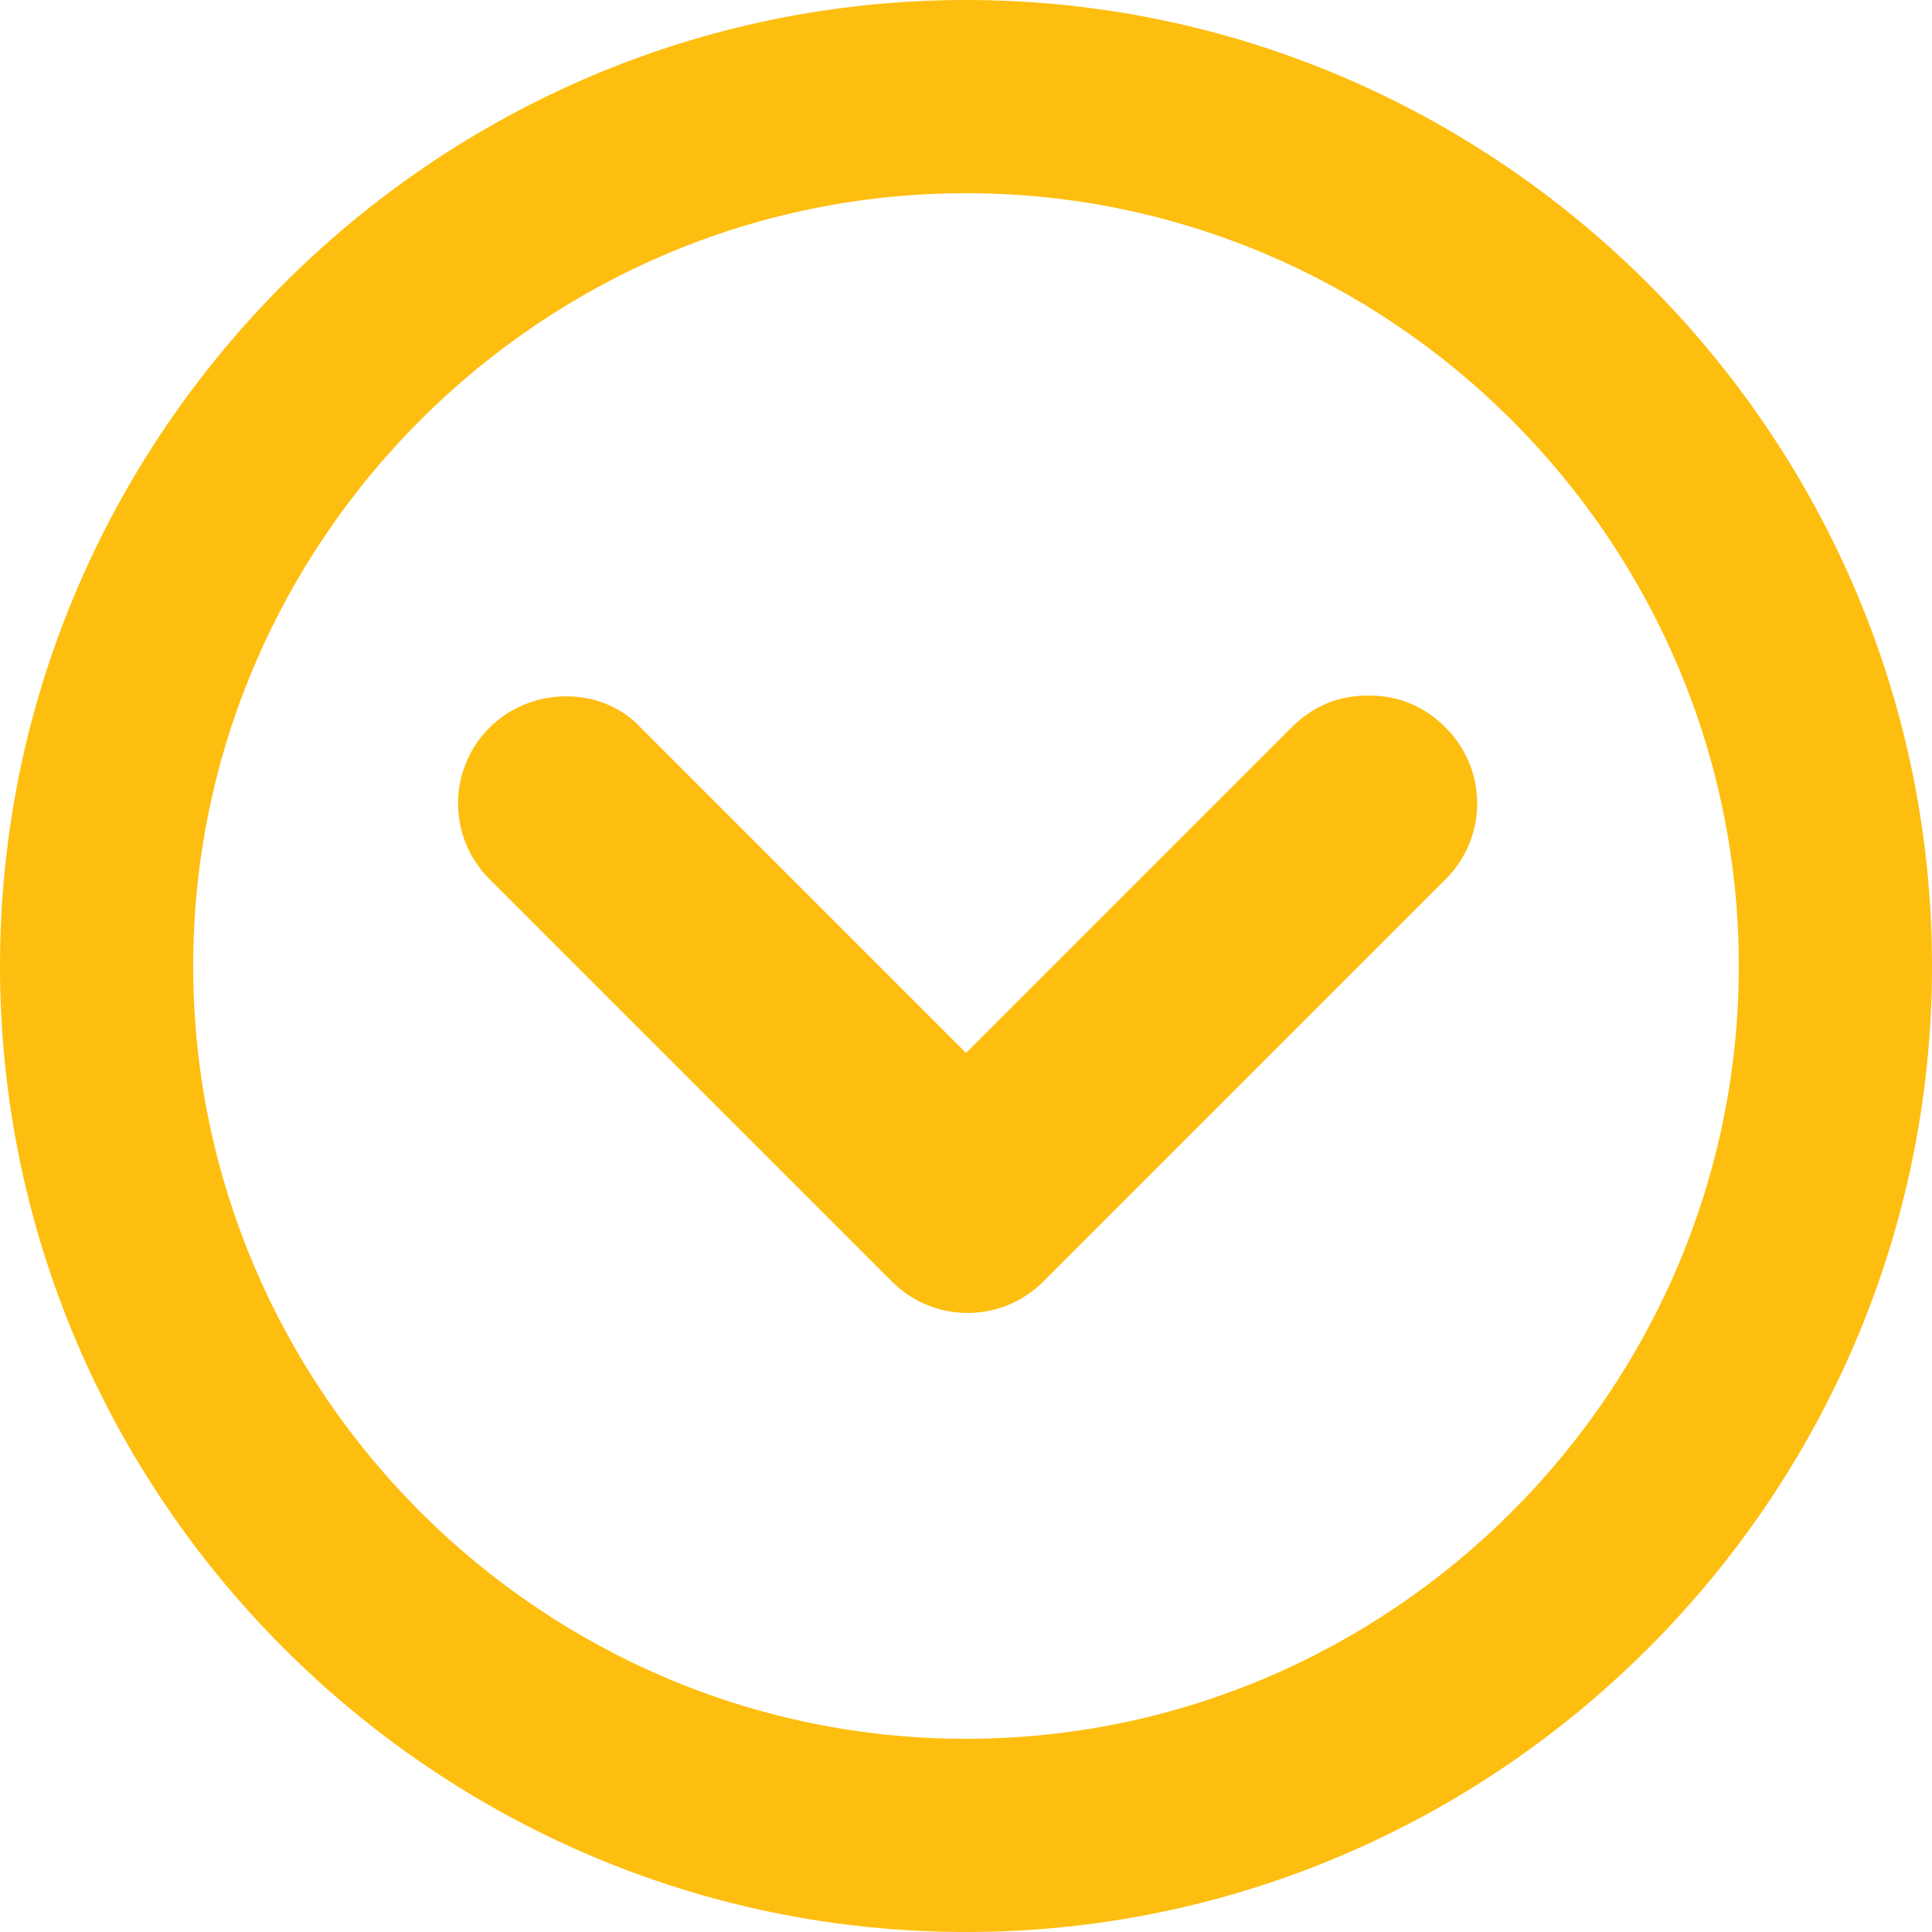 <?xml version="1.0" encoding="UTF-8"?>
<svg xmlns="http://www.w3.org/2000/svg" id="Layer_1" version="1.1" viewBox="0 0 60 60">
  <defs>
    <style>
      .st0 {
        fill: #febe10;
      }
    </style>
  </defs>
  <path class="st0" d="M30,60c16.5,0,30-13.5,30-30S46.5,0,30,0,0,13.5,0,30s13.5,30,30,30M30,54c-13.2,0-24-10.8-24-24S16.8,6,30,6s24,10.8,24,24-10.8,24-24,24"></path>
  <path class="st0" d="M42.5,21.6c.9,0,1.7.3,2.4,1,1.3,1.3,1.3,3.4,0,4.7l-12.5,12.5c-1.3,1.3-3.4,1.3-4.7,0l-12.5-12.5c-1.3-1.3-1.3-3.4,0-4.7,1.3-1.3,3.5-1.3,4.7,0l10.1,10.1,10.1-10.1c.7-.7,1.5-1,2.4-1"></path>
</svg>

